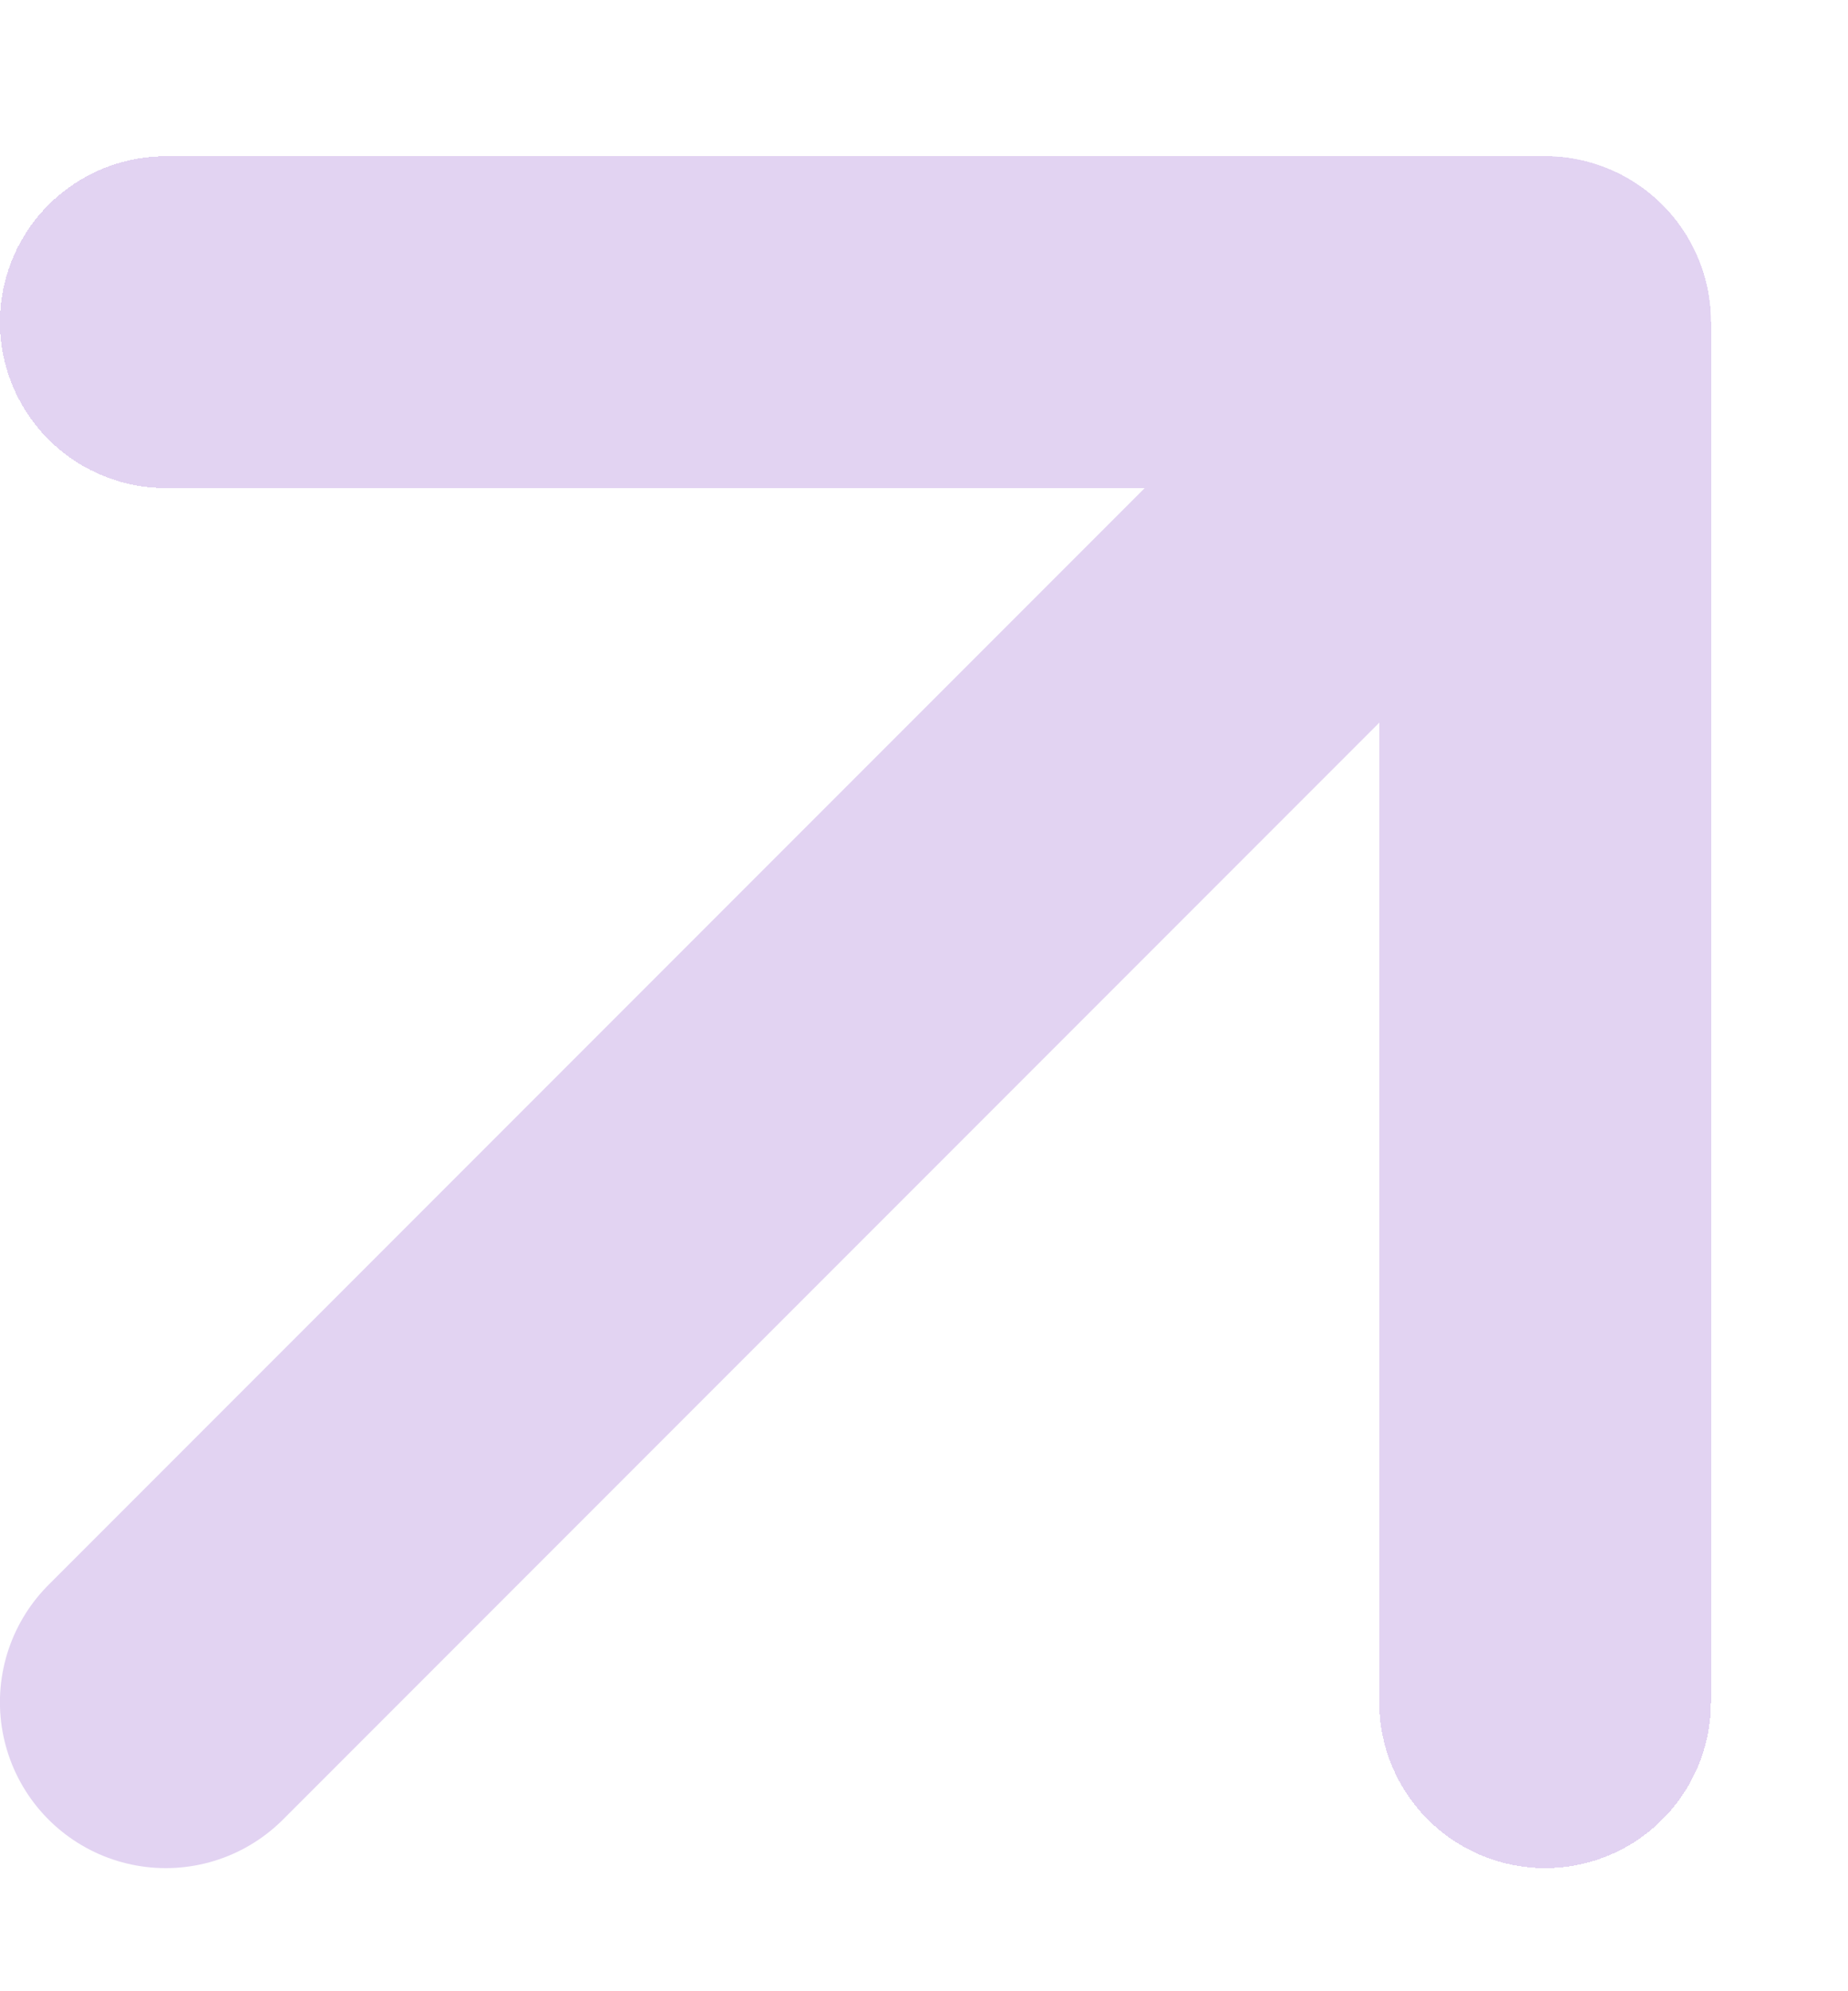 <svg width="13" height="14" viewBox="0 0 13 14" fill="none" xmlns="http://www.w3.org/2000/svg">
<g filter="url(#filter0_d_506_11514)">
<path d="M1.166 10.87L10.869 1.167" stroke="#E2D3F2" stroke-width="2.333" stroke-linecap="round" stroke-linejoin="round"/>
</g>
<g filter="url(#filter1_d_506_11514)">
<path d="M10.869 10.87L10.869 1.167L1.166 1.167" stroke="#E2D3F2" stroke-width="2.333" stroke-linecap="round" stroke-linejoin="round" shape-rendering="crispEdges"/>
</g>
<defs>
<filter id="filter0_d_506_11514" x="0" y="0" width="12.035" height="13.135" filterUnits="userSpaceOnUse" color-interpolation-filters="sRGB">
<feFlood flood-opacity="0" result="BackgroundImageFix"/>
<feColorMatrix in="SourceAlpha" type="matrix" values="0 0 0 0 0 0 0 0 0 0 0 0 0 0 0 0 0 0 127 0" result="hardAlpha"/>
<feOffset dy="1.098"/>
<feComposite in2="hardAlpha" operator="out"/>
<feColorMatrix type="matrix" values="0 0 0 0 0.23 0 0 0 0 0.073 0 0 0 0 0.395 0 0 0 1 0"/>
<feBlend mode="normal" in2="BackgroundImageFix" result="effect1_dropShadow_506_11514"/>
<feBlend mode="normal" in="SourceGraphic" in2="effect1_dropShadow_506_11514" result="shape"/>
</filter>
<filter id="filter1_d_506_11514" x="0" y="0" width="12.035" height="13.135" filterUnits="userSpaceOnUse" color-interpolation-filters="sRGB">
<feFlood flood-opacity="0" result="BackgroundImageFix"/>
<feColorMatrix in="SourceAlpha" type="matrix" values="0 0 0 0 0 0 0 0 0 0 0 0 0 0 0 0 0 0 127 0" result="hardAlpha"/>
<feOffset dy="1.098"/>
<feComposite in2="hardAlpha" operator="out"/>
<feColorMatrix type="matrix" values="0 0 0 0 0.23 0 0 0 0 0.073 0 0 0 0 0.395 0 0 0 1 0"/>
<feBlend mode="normal" in2="BackgroundImageFix" result="effect1_dropShadow_506_11514"/>
<feBlend mode="normal" in="SourceGraphic" in2="effect1_dropShadow_506_11514" result="shape"/>
</filter>
</defs>
</svg>
